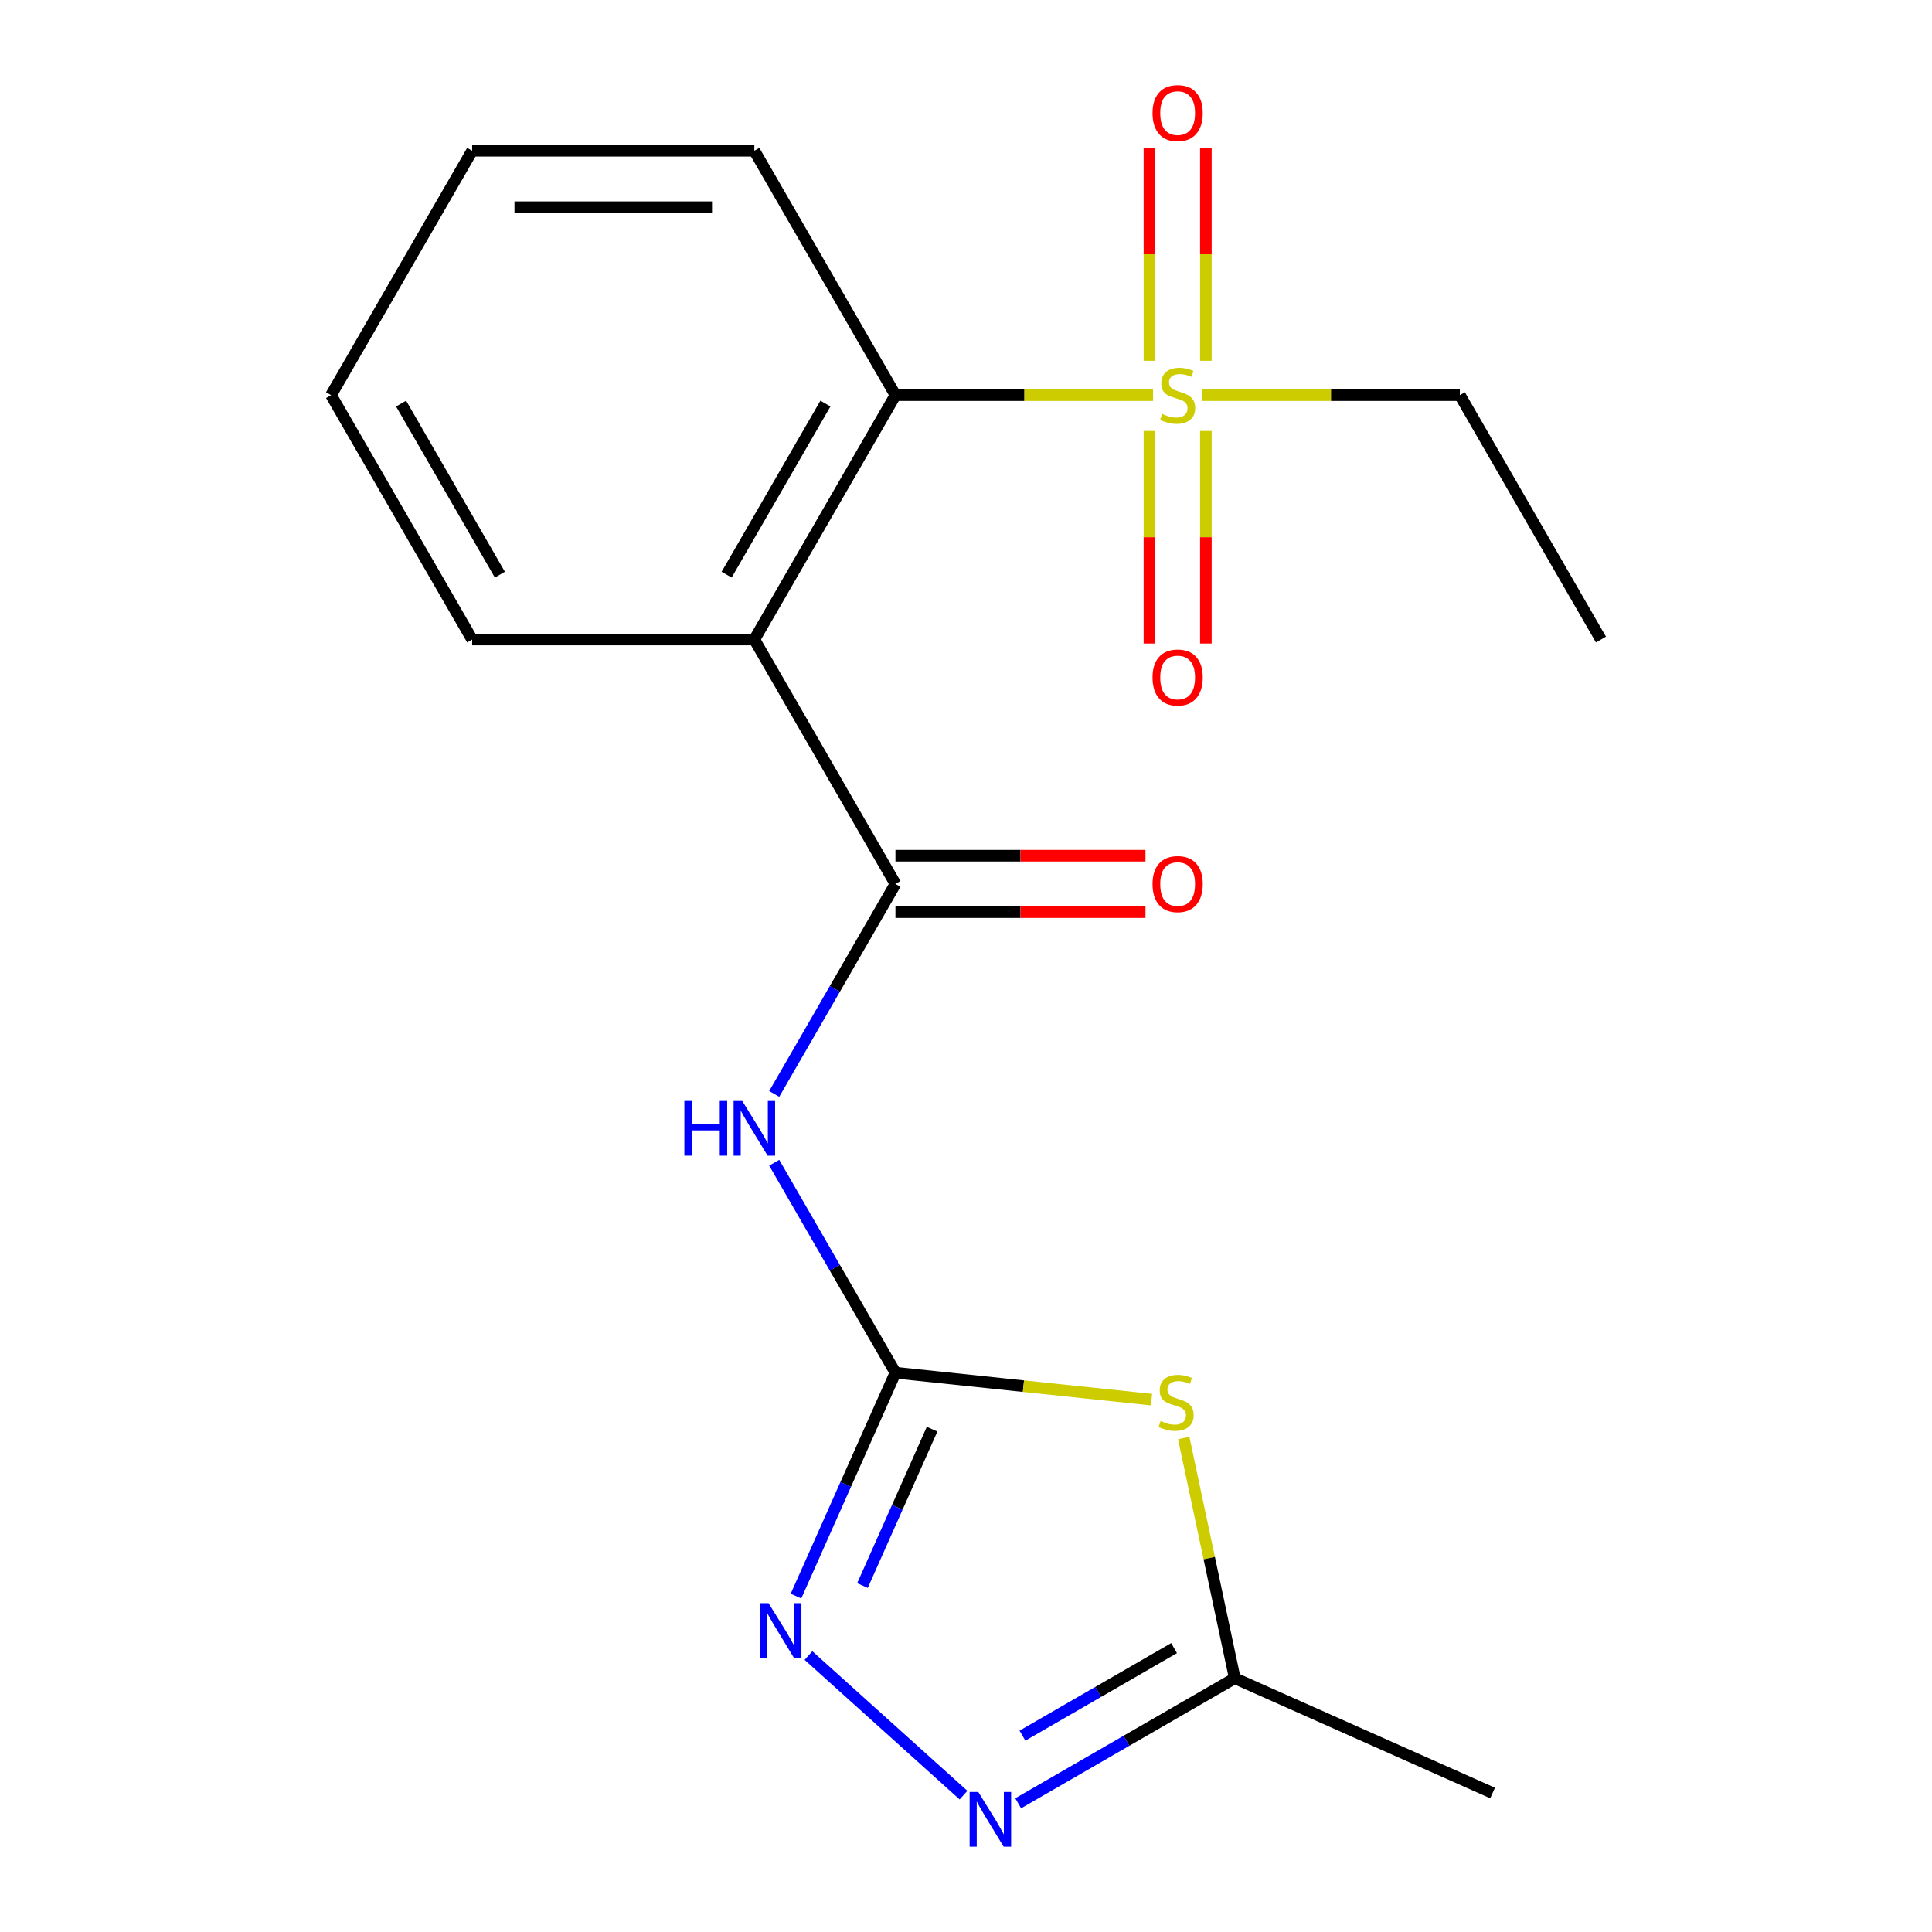 <?xml version='1.0' encoding='iso-8859-1'?>
<svg version='1.1' baseProfile='full'
              xmlns='http://www.w3.org/2000/svg'
                      xmlns:rdkit='http://www.rdkit.org/xml'
                      xmlns:xlink='http://www.w3.org/1999/xlink'
                  xml:space='preserve'
width='1000px' height='1000px' viewBox='0 0 1000 1000'>
<!-- END OF HEADER -->
<rect style='opacity:1.0;fill:#FFFFFF;stroke:none' width='1000' height='1000' x='0' y='0'> </rect>
<path class='bond-2' d='M 463.484,710.51 L 529.75,717.475' style='fill:none;fill-rule:evenodd;stroke:#000000;stroke-width:6px;stroke-linecap:butt;stroke-linejoin:miter;stroke-opacity:1' />
<path class='bond-2' d='M 529.75,717.475 L 596.017,724.44' style='fill:none;fill-rule:evenodd;stroke:#CCCC00;stroke-width:6px;stroke-linecap:butt;stroke-linejoin:miter;stroke-opacity:1' />
<path class='bond-4' d='M 463.484,710.51 L 432.109,656.168' style='fill:none;fill-rule:evenodd;stroke:#000000;stroke-width:6px;stroke-linecap:butt;stroke-linejoin:miter;stroke-opacity:1' />
<path class='bond-4' d='M 432.109,656.168 L 400.735,601.826' style='fill:none;fill-rule:evenodd;stroke:#0000FF;stroke-width:6px;stroke-linecap:butt;stroke-linejoin:miter;stroke-opacity:1' />
<path class='bond-5' d='M 463.484,710.51 L 437.744,768.322' style='fill:none;fill-rule:evenodd;stroke:#000000;stroke-width:6px;stroke-linecap:butt;stroke-linejoin:miter;stroke-opacity:1' />
<path class='bond-5' d='M 437.744,768.322 L 412.004,826.135' style='fill:none;fill-rule:evenodd;stroke:#0000FF;stroke-width:6px;stroke-linecap:butt;stroke-linejoin:miter;stroke-opacity:1' />
<path class='bond-5' d='M 482.449,739.736 L 464.431,780.204' style='fill:none;fill-rule:evenodd;stroke:#000000;stroke-width:6px;stroke-linecap:butt;stroke-linejoin:miter;stroke-opacity:1' />
<path class='bond-5' d='M 464.431,780.204 L 446.414,820.673' style='fill:none;fill-rule:evenodd;stroke:#0000FF;stroke-width:6px;stroke-linecap:butt;stroke-linejoin:miter;stroke-opacity:1' />
<path class='bond-0' d='M 596.817,204.527 L 530.15,204.527' style='fill:none;fill-rule:evenodd;stroke:#CCCC00;stroke-width:6px;stroke-linecap:butt;stroke-linejoin:miter;stroke-opacity:1' />
<path class='bond-0' d='M 530.15,204.527 L 463.484,204.527' style='fill:none;fill-rule:evenodd;stroke:#000000;stroke-width:6px;stroke-linecap:butt;stroke-linejoin:miter;stroke-opacity:1' />
<path class='bond-9' d='M 594.942,223.059 L 594.942,278.071' style='fill:none;fill-rule:evenodd;stroke:#CCCC00;stroke-width:6px;stroke-linecap:butt;stroke-linejoin:miter;stroke-opacity:1' />
<path class='bond-9' d='M 594.942,278.071 L 594.942,333.083' style='fill:none;fill-rule:evenodd;stroke:#FF0000;stroke-width:6px;stroke-linecap:butt;stroke-linejoin:miter;stroke-opacity:1' />
<path class='bond-9' d='M 624.155,223.059 L 624.155,278.071' style='fill:none;fill-rule:evenodd;stroke:#CCCC00;stroke-width:6px;stroke-linecap:butt;stroke-linejoin:miter;stroke-opacity:1' />
<path class='bond-9' d='M 624.155,278.071 L 624.155,333.083' style='fill:none;fill-rule:evenodd;stroke:#FF0000;stroke-width:6px;stroke-linecap:butt;stroke-linejoin:miter;stroke-opacity:1' />
<path class='bond-10' d='M 624.155,186.755 L 624.155,131.593' style='fill:none;fill-rule:evenodd;stroke:#CCCC00;stroke-width:6px;stroke-linecap:butt;stroke-linejoin:miter;stroke-opacity:1' />
<path class='bond-10' d='M 624.155,131.593 L 624.155,76.43' style='fill:none;fill-rule:evenodd;stroke:#FF0000;stroke-width:6px;stroke-linecap:butt;stroke-linejoin:miter;stroke-opacity:1' />
<path class='bond-10' d='M 594.942,186.755 L 594.942,131.593' style='fill:none;fill-rule:evenodd;stroke:#CCCC00;stroke-width:6px;stroke-linecap:butt;stroke-linejoin:miter;stroke-opacity:1' />
<path class='bond-10' d='M 594.942,131.593 L 594.942,76.43' style='fill:none;fill-rule:evenodd;stroke:#FF0000;stroke-width:6px;stroke-linecap:butt;stroke-linejoin:miter;stroke-opacity:1' />
<path class='bond-12' d='M 622.28,204.527 L 688.947,204.527' style='fill:none;fill-rule:evenodd;stroke:#CCCC00;stroke-width:6px;stroke-linecap:butt;stroke-linejoin:miter;stroke-opacity:1' />
<path class='bond-12' d='M 688.947,204.527 L 755.613,204.527' style='fill:none;fill-rule:evenodd;stroke:#000000;stroke-width:6px;stroke-linecap:butt;stroke-linejoin:miter;stroke-opacity:1' />
<path class='bond-1' d='M 463.484,457.518 L 432.109,511.861' style='fill:none;fill-rule:evenodd;stroke:#000000;stroke-width:6px;stroke-linecap:butt;stroke-linejoin:miter;stroke-opacity:1' />
<path class='bond-1' d='M 432.109,511.861 L 400.735,566.203' style='fill:none;fill-rule:evenodd;stroke:#0000FF;stroke-width:6px;stroke-linecap:butt;stroke-linejoin:miter;stroke-opacity:1' />
<path class='bond-3' d='M 463.484,457.518 L 390.452,331.023' style='fill:none;fill-rule:evenodd;stroke:#000000;stroke-width:6px;stroke-linecap:butt;stroke-linejoin:miter;stroke-opacity:1' />
<path class='bond-11' d='M 463.484,472.125 L 528.19,472.125' style='fill:none;fill-rule:evenodd;stroke:#000000;stroke-width:6px;stroke-linecap:butt;stroke-linejoin:miter;stroke-opacity:1' />
<path class='bond-11' d='M 528.19,472.125 L 592.897,472.125' style='fill:none;fill-rule:evenodd;stroke:#FF0000;stroke-width:6px;stroke-linecap:butt;stroke-linejoin:miter;stroke-opacity:1' />
<path class='bond-11' d='M 463.484,442.912 L 528.19,442.912' style='fill:none;fill-rule:evenodd;stroke:#000000;stroke-width:6px;stroke-linecap:butt;stroke-linejoin:miter;stroke-opacity:1' />
<path class='bond-11' d='M 528.19,442.912 L 592.897,442.912' style='fill:none;fill-rule:evenodd;stroke:#FF0000;stroke-width:6px;stroke-linecap:butt;stroke-linejoin:miter;stroke-opacity:1' />
<path class='bond-8' d='M 612.687,744.309 L 625.902,806.48' style='fill:none;fill-rule:evenodd;stroke:#CCCC00;stroke-width:6px;stroke-linecap:butt;stroke-linejoin:miter;stroke-opacity:1' />
<path class='bond-8' d='M 625.902,806.48 L 639.117,868.651' style='fill:none;fill-rule:evenodd;stroke:#000000;stroke-width:6px;stroke-linecap:butt;stroke-linejoin:miter;stroke-opacity:1' />
<path class='bond-7' d='M 390.452,331.023 L 463.484,204.527' style='fill:none;fill-rule:evenodd;stroke:#000000;stroke-width:6px;stroke-linecap:butt;stroke-linejoin:miter;stroke-opacity:1' />
<path class='bond-7' d='M 376.107,297.442 L 427.23,208.895' style='fill:none;fill-rule:evenodd;stroke:#000000;stroke-width:6px;stroke-linecap:butt;stroke-linejoin:miter;stroke-opacity:1' />
<path class='bond-13' d='M 390.452,331.023 L 244.387,331.023' style='fill:none;fill-rule:evenodd;stroke:#000000;stroke-width:6px;stroke-linecap:butt;stroke-linejoin:miter;stroke-opacity:1' />
<path class='bond-6' d='M 418.466,856.905 L 498.714,929.161' style='fill:none;fill-rule:evenodd;stroke:#0000FF;stroke-width:6px;stroke-linecap:butt;stroke-linejoin:miter;stroke-opacity:1' />
<path class='bond-19' d='M 527.013,933.374 L 583.065,901.012' style='fill:none;fill-rule:evenodd;stroke:#0000FF;stroke-width:6px;stroke-linecap:butt;stroke-linejoin:miter;stroke-opacity:1' />
<path class='bond-19' d='M 583.065,901.012 L 639.117,868.651' style='fill:none;fill-rule:evenodd;stroke:#000000;stroke-width:6px;stroke-linecap:butt;stroke-linejoin:miter;stroke-opacity:1' />
<path class='bond-19' d='M 529.222,898.366 L 568.458,875.713' style='fill:none;fill-rule:evenodd;stroke:#0000FF;stroke-width:6px;stroke-linecap:butt;stroke-linejoin:miter;stroke-opacity:1' />
<path class='bond-19' d='M 568.458,875.713 L 607.695,853.06' style='fill:none;fill-rule:evenodd;stroke:#000000;stroke-width:6px;stroke-linecap:butt;stroke-linejoin:miter;stroke-opacity:1' />
<path class='bond-14' d='M 463.484,204.527 L 390.452,78.031' style='fill:none;fill-rule:evenodd;stroke:#000000;stroke-width:6px;stroke-linecap:butt;stroke-linejoin:miter;stroke-opacity:1' />
<path class='bond-15' d='M 639.117,868.651 L 772.554,928.06' style='fill:none;fill-rule:evenodd;stroke:#000000;stroke-width:6px;stroke-linecap:butt;stroke-linejoin:miter;stroke-opacity:1' />
<path class='bond-16' d='M 755.613,204.527 L 828.645,331.023' style='fill:none;fill-rule:evenodd;stroke:#000000;stroke-width:6px;stroke-linecap:butt;stroke-linejoin:miter;stroke-opacity:1' />
<path class='bond-17' d='M 244.387,331.023 L 171.355,204.527' style='fill:none;fill-rule:evenodd;stroke:#000000;stroke-width:6px;stroke-linecap:butt;stroke-linejoin:miter;stroke-opacity:1' />
<path class='bond-17' d='M 258.731,297.442 L 207.609,208.895' style='fill:none;fill-rule:evenodd;stroke:#000000;stroke-width:6px;stroke-linecap:butt;stroke-linejoin:miter;stroke-opacity:1' />
<path class='bond-20' d='M 390.452,78.031 L 244.387,78.031' style='fill:none;fill-rule:evenodd;stroke:#000000;stroke-width:6px;stroke-linecap:butt;stroke-linejoin:miter;stroke-opacity:1' />
<path class='bond-20' d='M 368.542,107.244 L 266.297,107.244' style='fill:none;fill-rule:evenodd;stroke:#000000;stroke-width:6px;stroke-linecap:butt;stroke-linejoin:miter;stroke-opacity:1' />
<path class='bond-18' d='M 171.355,204.527 L 244.387,78.031' style='fill:none;fill-rule:evenodd;stroke:#000000;stroke-width:6px;stroke-linecap:butt;stroke-linejoin:miter;stroke-opacity:1' />
<path  class='atom-1' d='M 601.548 214.247
Q 601.868 214.367, 603.188 214.927
Q 604.508 215.487, 605.948 215.847
Q 607.428 216.167, 608.868 216.167
Q 611.548 216.167, 613.108 214.887
Q 614.668 213.567, 614.668 211.287
Q 614.668 209.727, 613.868 208.767
Q 613.108 207.807, 611.908 207.287
Q 610.708 206.767, 608.708 206.167
Q 606.188 205.407, 604.668 204.687
Q 603.188 203.967, 602.108 202.447
Q 601.068 200.927, 601.068 198.367
Q 601.068 194.807, 603.468 192.607
Q 605.908 190.407, 610.708 190.407
Q 613.988 190.407, 617.708 191.967
L 616.788 195.047
Q 613.388 193.647, 610.828 193.647
Q 608.068 193.647, 606.548 194.807
Q 605.028 195.927, 605.068 197.887
Q 605.068 199.407, 605.828 200.327
Q 606.628 201.247, 607.748 201.767
Q 608.908 202.287, 610.828 202.887
Q 613.388 203.687, 614.908 204.487
Q 616.428 205.287, 617.508 206.927
Q 618.628 208.527, 618.628 211.287
Q 618.628 215.207, 615.988 217.327
Q 613.388 219.407, 609.028 219.407
Q 606.508 219.407, 604.588 218.847
Q 602.708 218.327, 600.468 217.407
L 601.548 214.247
' fill='#CCCC00'/>
<path  class='atom-3' d='M 600.748 735.498
Q 601.068 735.618, 602.388 736.178
Q 603.708 736.738, 605.148 737.098
Q 606.628 737.418, 608.068 737.418
Q 610.748 737.418, 612.308 736.138
Q 613.868 734.818, 613.868 732.538
Q 613.868 730.978, 613.068 730.018
Q 612.308 729.058, 611.108 728.538
Q 609.908 728.018, 607.908 727.418
Q 605.388 726.658, 603.868 725.938
Q 602.388 725.218, 601.308 723.698
Q 600.268 722.178, 600.268 719.618
Q 600.268 716.058, 602.668 713.858
Q 605.108 711.658, 609.908 711.658
Q 613.188 711.658, 616.908 713.218
L 615.988 716.298
Q 612.588 714.898, 610.028 714.898
Q 607.268 714.898, 605.748 716.058
Q 604.228 717.178, 604.268 719.138
Q 604.268 720.658, 605.028 721.578
Q 605.828 722.498, 606.948 723.018
Q 608.108 723.538, 610.028 724.138
Q 612.588 724.938, 614.108 725.738
Q 615.628 726.538, 616.708 728.178
Q 617.828 729.778, 617.828 732.538
Q 617.828 736.458, 615.188 738.578
Q 612.588 740.658, 608.228 740.658
Q 605.708 740.658, 603.788 740.098
Q 601.908 739.578, 599.668 738.658
L 600.748 735.498
' fill='#CCCC00'/>
<path  class='atom-5' d='M 354.232 569.854
L 358.072 569.854
L 358.072 581.894
L 372.552 581.894
L 372.552 569.854
L 376.392 569.854
L 376.392 598.174
L 372.552 598.174
L 372.552 585.094
L 358.072 585.094
L 358.072 598.174
L 354.232 598.174
L 354.232 569.854
' fill='#0000FF'/>
<path  class='atom-5' d='M 384.192 569.854
L 393.472 584.854
Q 394.392 586.334, 395.872 589.014
Q 397.352 591.694, 397.432 591.854
L 397.432 569.854
L 401.192 569.854
L 401.192 598.174
L 397.312 598.174
L 387.352 581.774
Q 386.192 579.854, 384.952 577.654
Q 383.752 575.454, 383.392 574.774
L 383.392 598.174
L 379.712 598.174
L 379.712 569.854
L 384.192 569.854
' fill='#0000FF'/>
<path  class='atom-6' d='M 397.814 829.787
L 407.094 844.787
Q 408.014 846.267, 409.494 848.947
Q 410.974 851.627, 411.054 851.787
L 411.054 829.787
L 414.814 829.787
L 414.814 858.107
L 410.934 858.107
L 400.974 841.707
Q 399.814 839.787, 398.574 837.587
Q 397.374 835.387, 397.014 834.707
L 397.014 858.107
L 393.334 858.107
L 393.334 829.787
L 397.814 829.787
' fill='#0000FF'/>
<path  class='atom-7' d='M 506.361 927.523
L 515.641 942.523
Q 516.561 944.003, 518.041 946.683
Q 519.521 949.363, 519.601 949.523
L 519.601 927.523
L 523.361 927.523
L 523.361 955.843
L 519.481 955.843
L 509.521 939.443
Q 508.361 937.523, 507.121 935.323
Q 505.921 933.123, 505.561 932.443
L 505.561 955.843
L 501.881 955.843
L 501.881 927.523
L 506.361 927.523
' fill='#0000FF'/>
<path  class='atom-10' d='M 596.548 350.672
Q 596.548 343.872, 599.908 340.072
Q 603.268 336.272, 609.548 336.272
Q 615.828 336.272, 619.188 340.072
Q 622.548 343.872, 622.548 350.672
Q 622.548 357.552, 619.148 361.472
Q 615.748 365.352, 609.548 365.352
Q 603.308 365.352, 599.908 361.472
Q 596.548 357.592, 596.548 350.672
M 609.548 362.152
Q 613.868 362.152, 616.188 359.272
Q 618.548 356.352, 618.548 350.672
Q 618.548 345.112, 616.188 342.312
Q 613.868 339.472, 609.548 339.472
Q 605.228 339.472, 602.868 342.272
Q 600.548 345.072, 600.548 350.672
Q 600.548 356.392, 602.868 359.272
Q 605.228 362.152, 609.548 362.152
' fill='#FF0000'/>
<path  class='atom-11' d='M 596.548 58.542
Q 596.548 51.742, 599.908 47.943
Q 603.268 44.142, 609.548 44.142
Q 615.828 44.142, 619.188 47.943
Q 622.548 51.742, 622.548 58.542
Q 622.548 65.422, 619.148 69.343
Q 615.748 73.222, 609.548 73.222
Q 603.308 73.222, 599.908 69.343
Q 596.548 65.463, 596.548 58.542
M 609.548 70.022
Q 613.868 70.022, 616.188 67.142
Q 618.548 64.222, 618.548 58.542
Q 618.548 52.983, 616.188 50.182
Q 613.868 47.343, 609.548 47.343
Q 605.228 47.343, 602.868 50.142
Q 600.548 52.943, 600.548 58.542
Q 600.548 64.263, 602.868 67.142
Q 605.228 70.022, 609.548 70.022
' fill='#FF0000'/>
<path  class='atom-12' d='M 596.548 457.598
Q 596.548 450.798, 599.908 446.998
Q 603.268 443.198, 609.548 443.198
Q 615.828 443.198, 619.188 446.998
Q 622.548 450.798, 622.548 457.598
Q 622.548 464.478, 619.148 468.398
Q 615.748 472.278, 609.548 472.278
Q 603.308 472.278, 599.908 468.398
Q 596.548 464.518, 596.548 457.598
M 609.548 469.078
Q 613.868 469.078, 616.188 466.198
Q 618.548 463.278, 618.548 457.598
Q 618.548 452.038, 616.188 449.238
Q 613.868 446.398, 609.548 446.398
Q 605.228 446.398, 602.868 449.198
Q 600.548 451.998, 600.548 457.598
Q 600.548 463.318, 602.868 466.198
Q 605.228 469.078, 609.548 469.078
' fill='#FF0000'/>
</svg>
